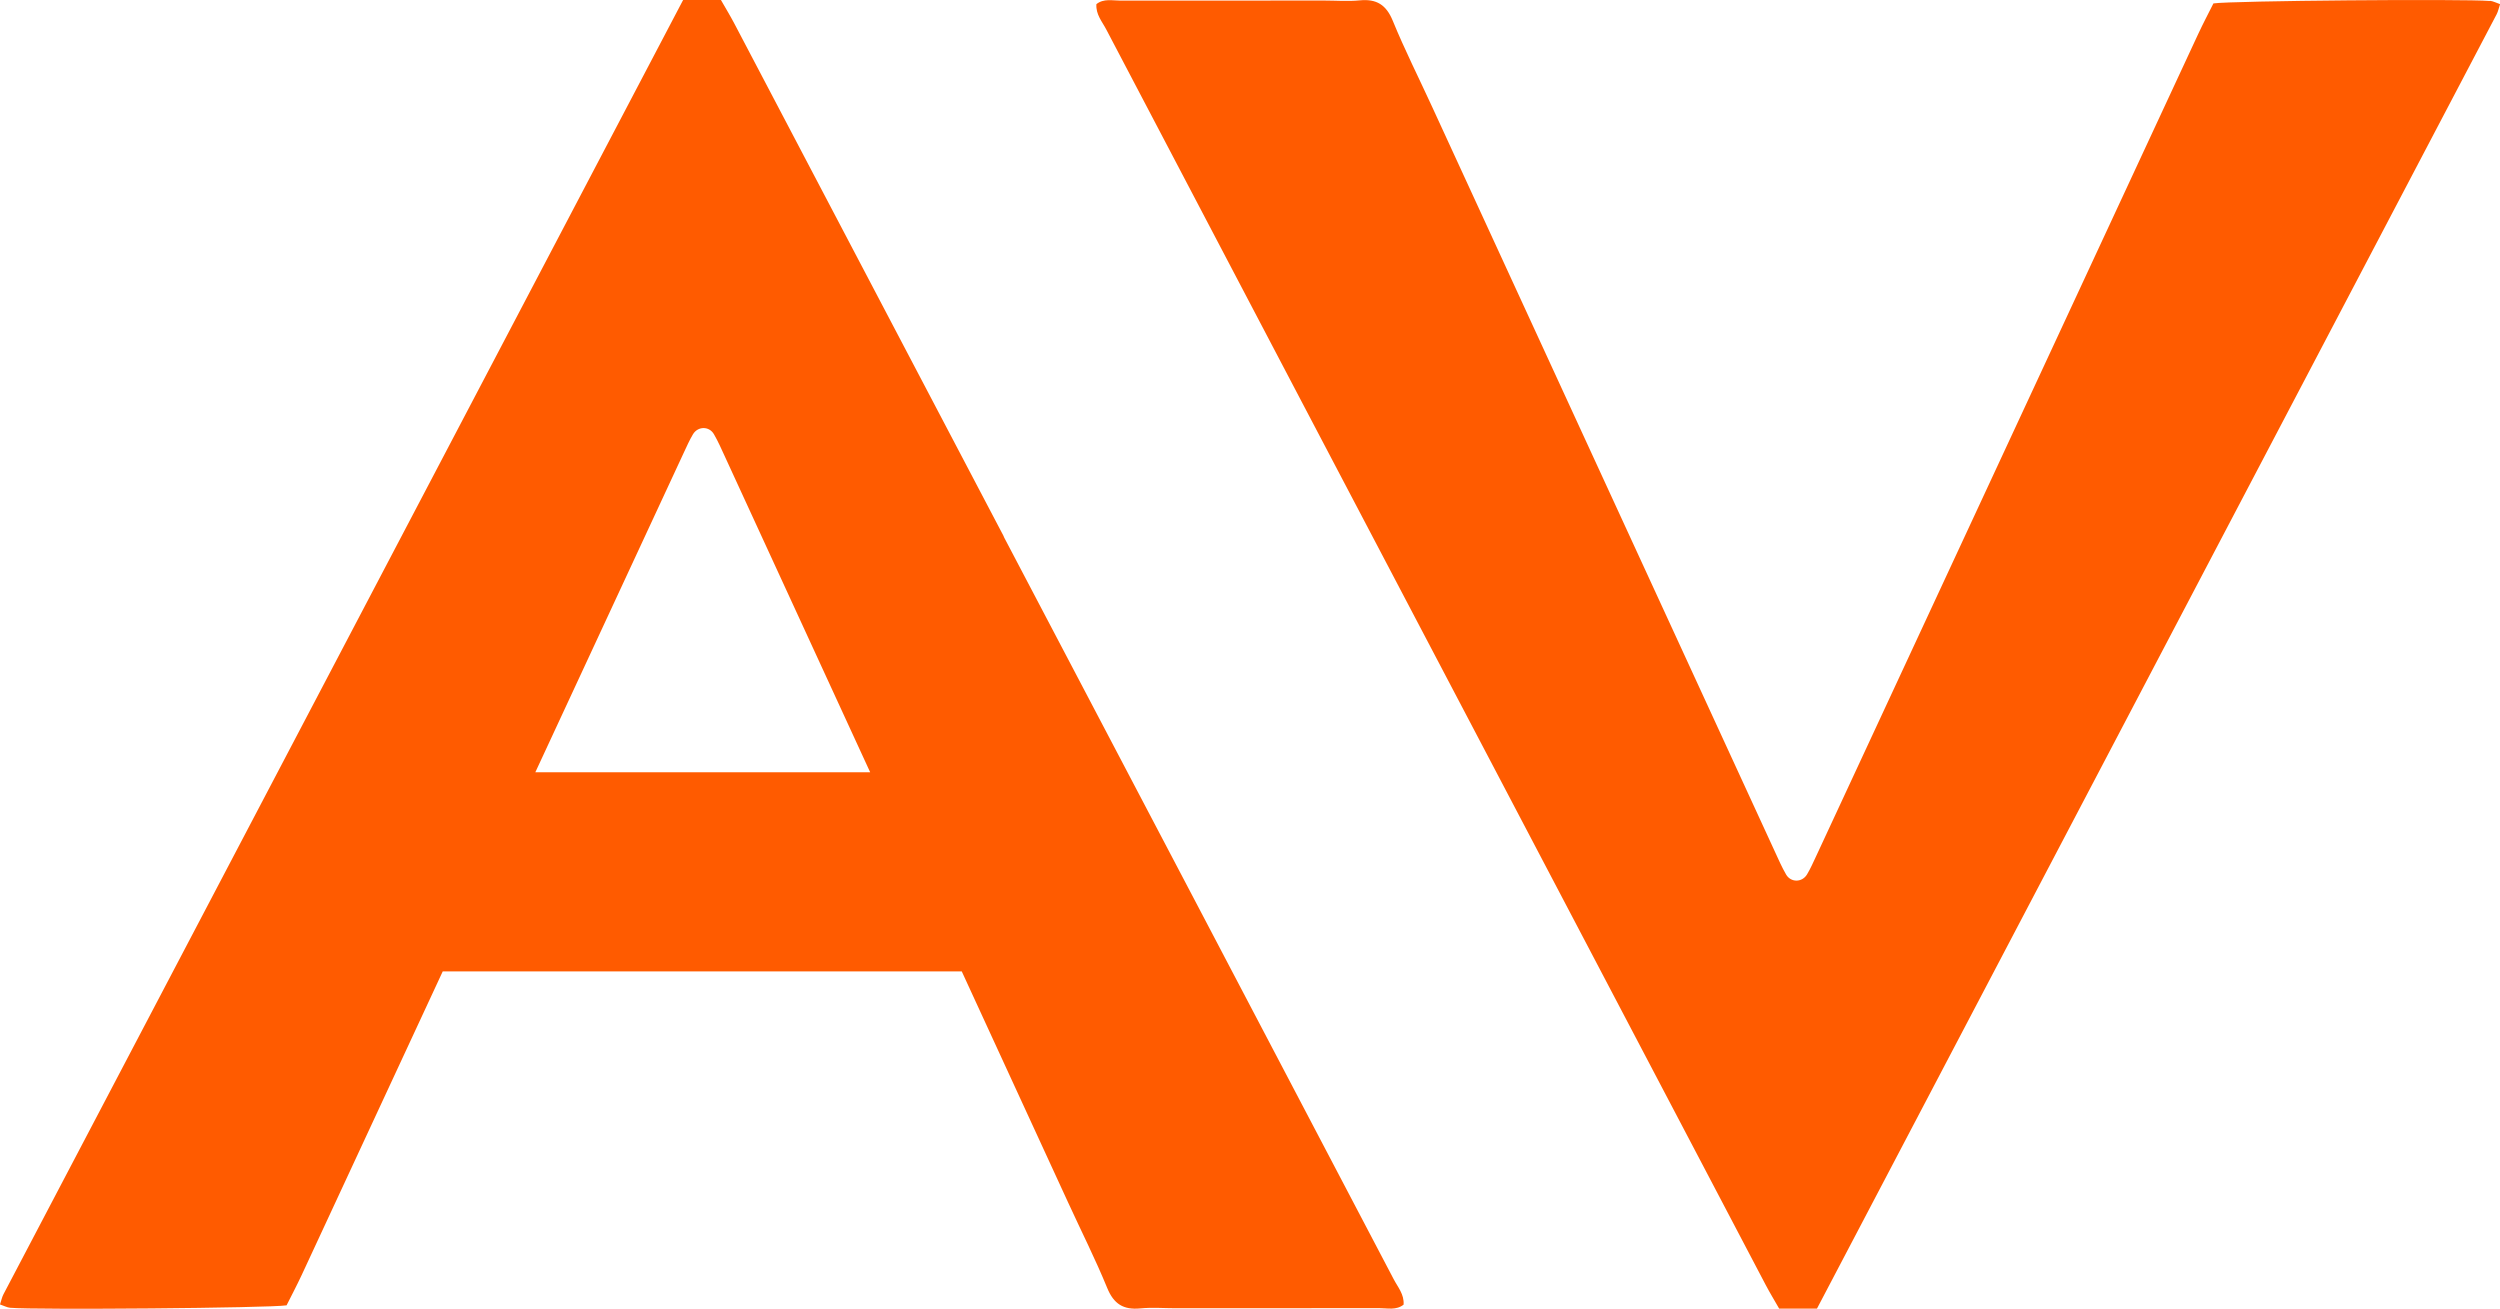 <?xml version="1.0" encoding="UTF-8"?>
<svg id="Layer_2" data-name="Layer 2" xmlns="http://www.w3.org/2000/svg" viewBox="0 0 277.59 145.32">
  <defs>
    <style>
      .cls-1 {
        fill: #ff5b00;
        stroke-width: 0px;
      }
    </style>
  </defs>
  <g id="Layer_1-2" data-name="Layer 1">
    <g>
      <path class="cls-1" d="m276.46.11c-2.85-.25-28.79-.03-30.69.27-.52,1.04-1.13,2.19-1.68,3.37-14.15,30.44-28.29,60.89-42.44,91.33-.32.68-.62,1.37-1.01,2.02-.55.9-1.79.91-2.32,0-.47-.81-.85-1.68-1.24-2.53-12.7-27.59-25.4-55.18-38.09-82.77-1.45-3.16-3.02-6.27-4.34-9.49-.73-1.78-1.8-2.45-3.67-2.27-1.3.13-2.63.02-3.95.02-7.53,0-15.06,0-22.59.01-.91,0-1.89-.26-2.7.39-.08,1.15.65,1.95,1.11,2.84,14.42,27.48,28.85,54.96,43.29,82.43,9.97,18.98,19.94,37.97,29.92,56.95.47.9,1.01,1.77,1.49,2.62h4.2c25.2-47.98,50.34-95.85,75.47-143.72.16-.31.23-.67.38-1.12-.45-.15-.78-.34-1.13-.37Z"/>
      <path class="cls-1" d="m111.46,59.57c-9.97-18.98-19.94-37.97-29.92-56.95-.47-.9-1.01-1.77-1.49-2.62h-4.2C50.65,47.98,25.51,95.85.38,143.72c-.16.31-.23.67-.38,1.12.45.15.78.34,1.13.37,2.85.25,28.79.03,30.69-.27.52-1.04,1.13-2.19,1.68-3.37,5.22-11.24,10.44-22.47,15.66-33.71h57.63c3.94,8.55,7.87,17.11,11.81,25.66,1.45,3.16,3.02,6.27,4.34,9.49.73,1.78,1.8,2.45,3.67,2.27,1.3-.13,2.63-.02,3.95-.02,7.53,0,15.06,0,22.59-.01.91,0,1.89.26,2.7-.39.08-1.15-.65-1.95-1.11-2.84-14.42-27.48-28.85-54.96-43.29-82.43Zm-52.02,26.18c5.5-11.84,11-23.68,16.5-35.52.32-.68.62-1.37,1.01-2.02.55-.9,1.79-.91,2.32,0,.47.81.85,1.68,1.24,2.53,5.37,11.67,10.74,23.34,16.11,35.01h-37.19Z"/>
    </g>
  </g>
</svg>